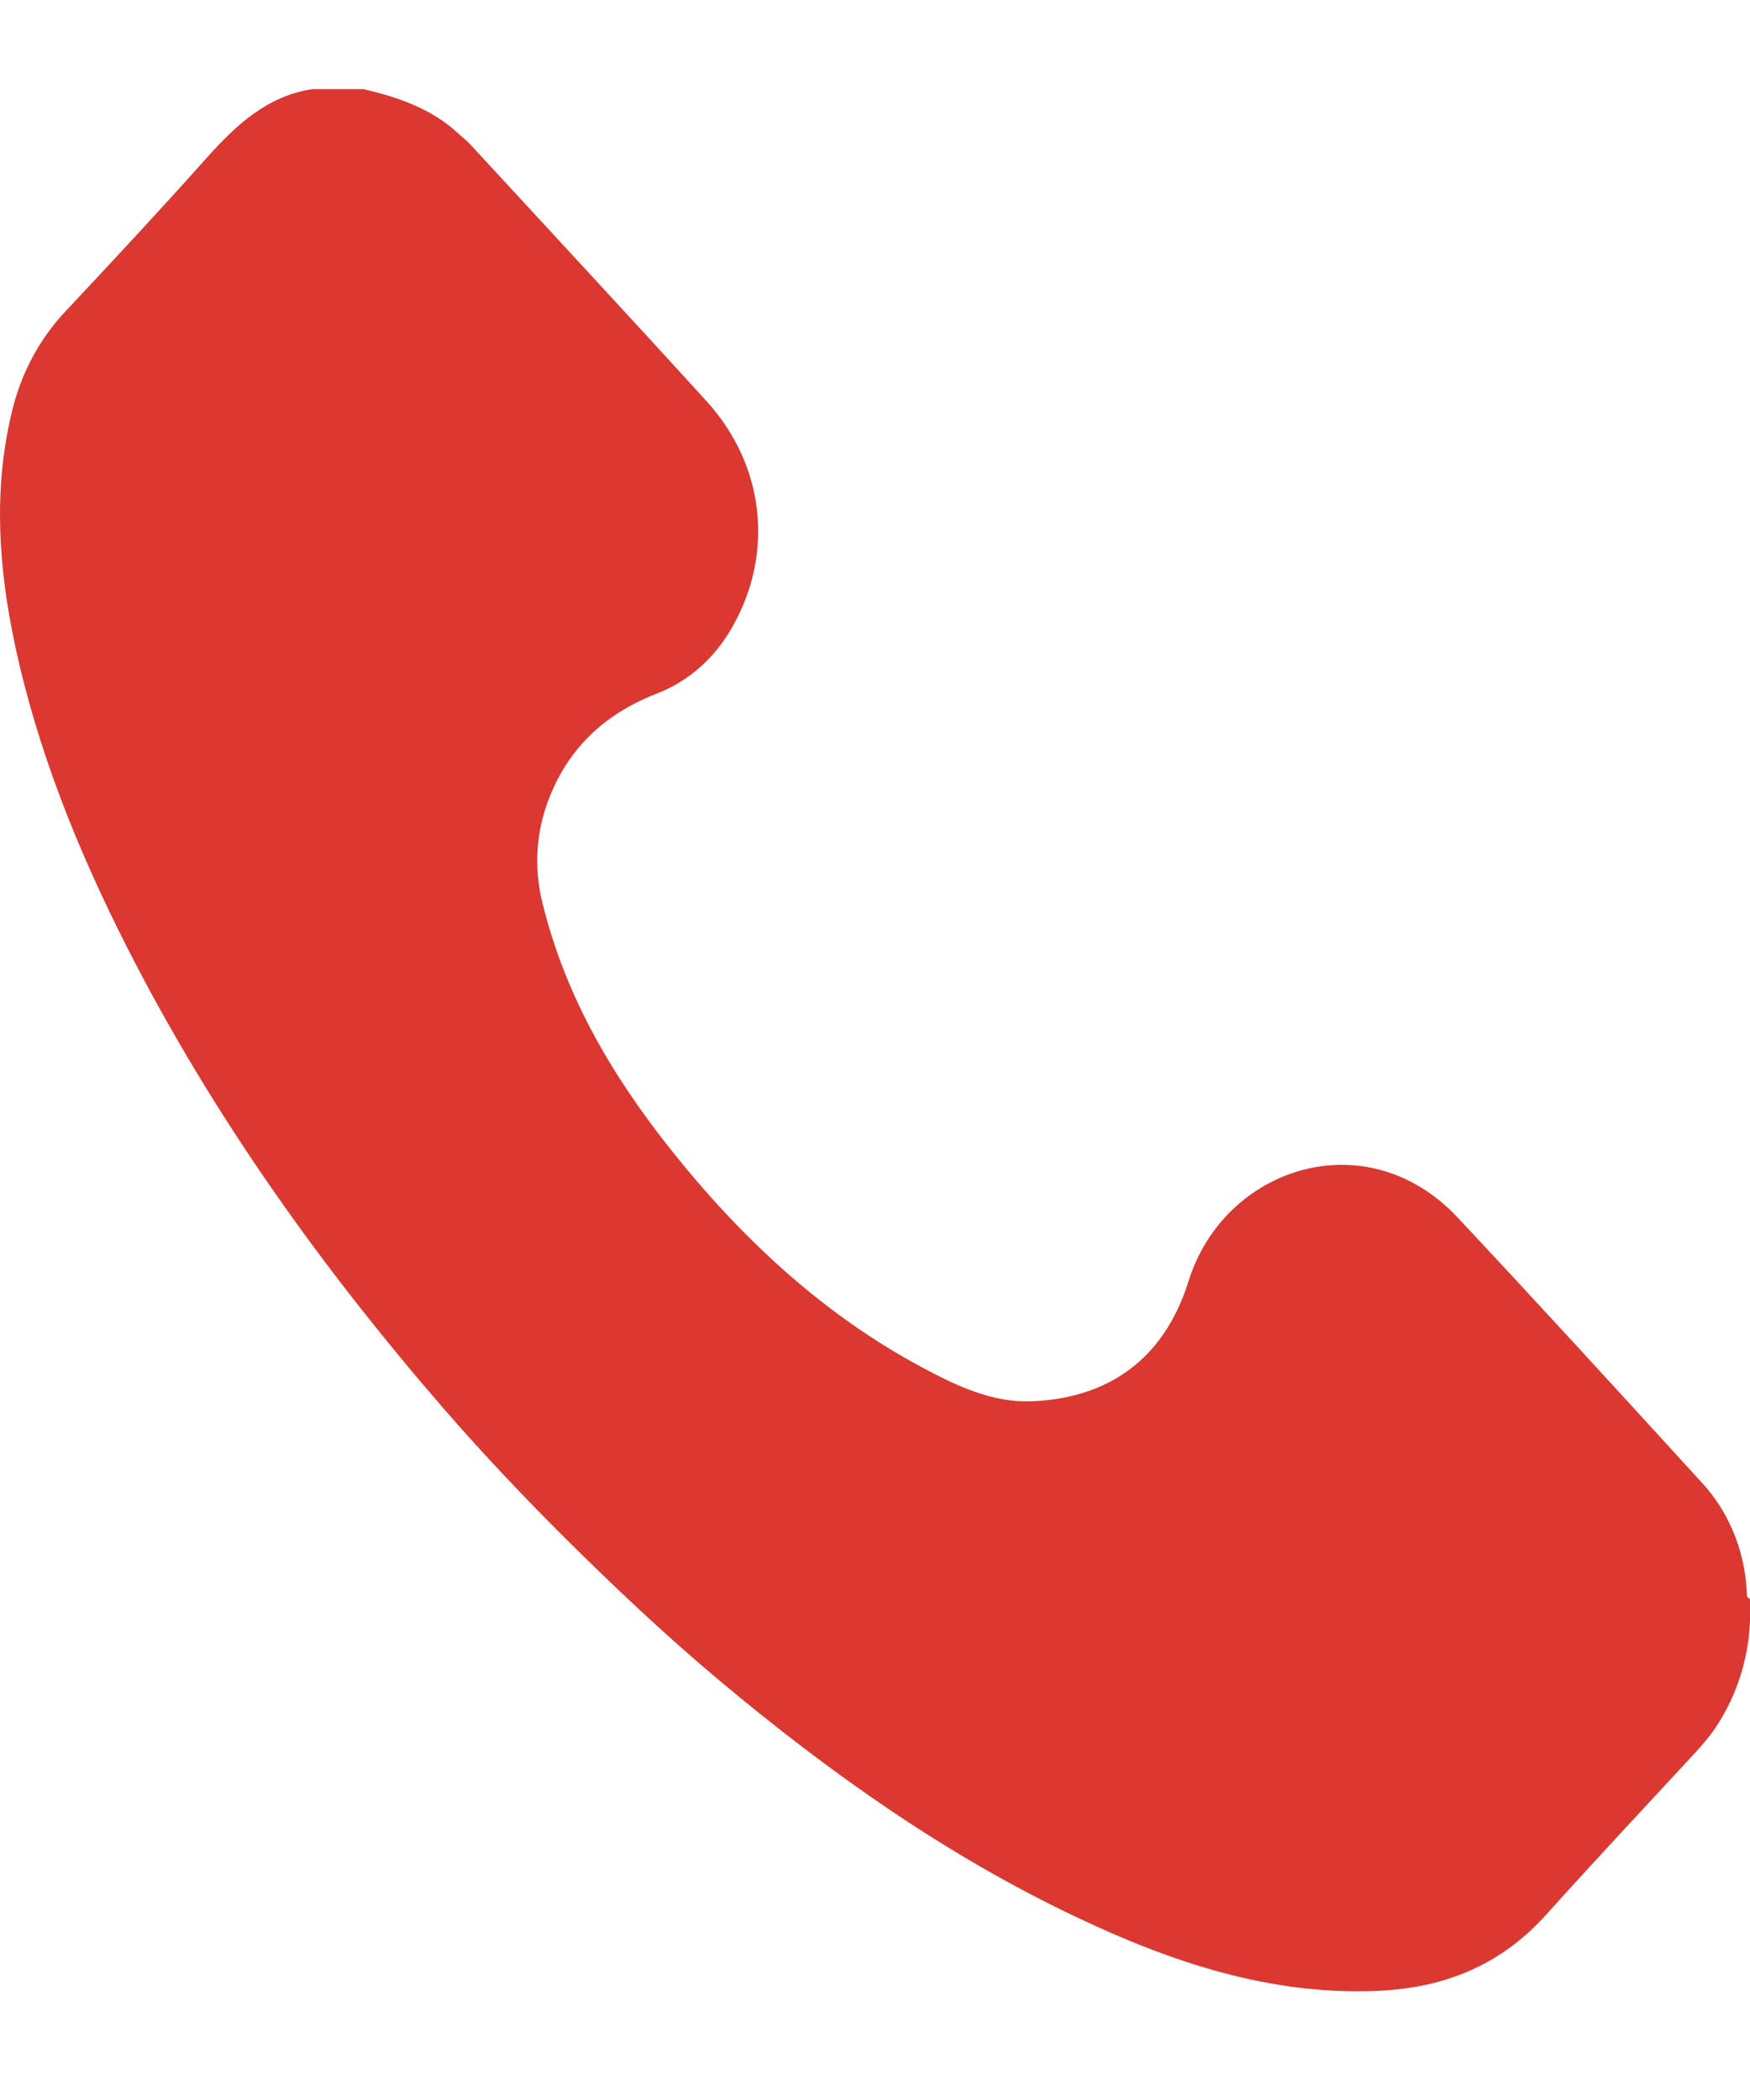 <svg width="15" height="18" viewBox="0 0 15 18" fill="none" xmlns="http://www.w3.org/2000/svg">
<path d="M3.117 0.764C3.41 0.834 3.696 0.928 3.93 1.146C3.964 1.177 4 1.204 4.031 1.238C4.707 1.972 5.386 2.702 6.058 3.441C6.553 3.986 6.635 4.735 6.284 5.361C6.136 5.632 5.905 5.839 5.631 5.944C5.216 6.106 4.89 6.38 4.711 6.831C4.594 7.119 4.573 7.442 4.651 7.745C4.848 8.546 5.249 9.22 5.739 9.84C6.351 10.613 7.056 11.267 7.903 11.72C8.2 11.88 8.51 12.026 8.849 12.011C9.494 11.983 9.976 11.657 10.187 10.983C10.492 10.001 11.715 9.603 12.495 10.437C13.194 11.183 13.885 11.939 14.575 12.695C14.812 12.945 14.954 13.282 14.972 13.64C14.972 13.665 14.969 13.694 15 13.705V13.898C14.985 14.243 14.872 14.575 14.677 14.848C14.631 14.909 14.581 14.968 14.529 15.024C14.105 15.484 13.676 15.94 13.257 16.407C12.855 16.855 12.367 17.041 11.799 17.065C10.883 17.102 10.037 16.819 9.213 16.426C8.115 15.904 7.119 15.202 6.173 14.41C5.706 14.019 5.261 13.599 4.825 13.165C4.48 12.821 4.145 12.466 3.823 12.097C2.768 10.882 1.828 9.575 1.083 8.108C0.668 7.288 0.322 6.437 0.127 5.522C-0.011 4.87 -0.058 4.212 0.096 3.555C0.171 3.218 0.332 2.911 0.561 2.669C0.968 2.235 1.374 1.799 1.771 1.354C2.027 1.066 2.298 0.82 2.678 0.764H3.117Z" fill="#DA3831"/>
</svg>
